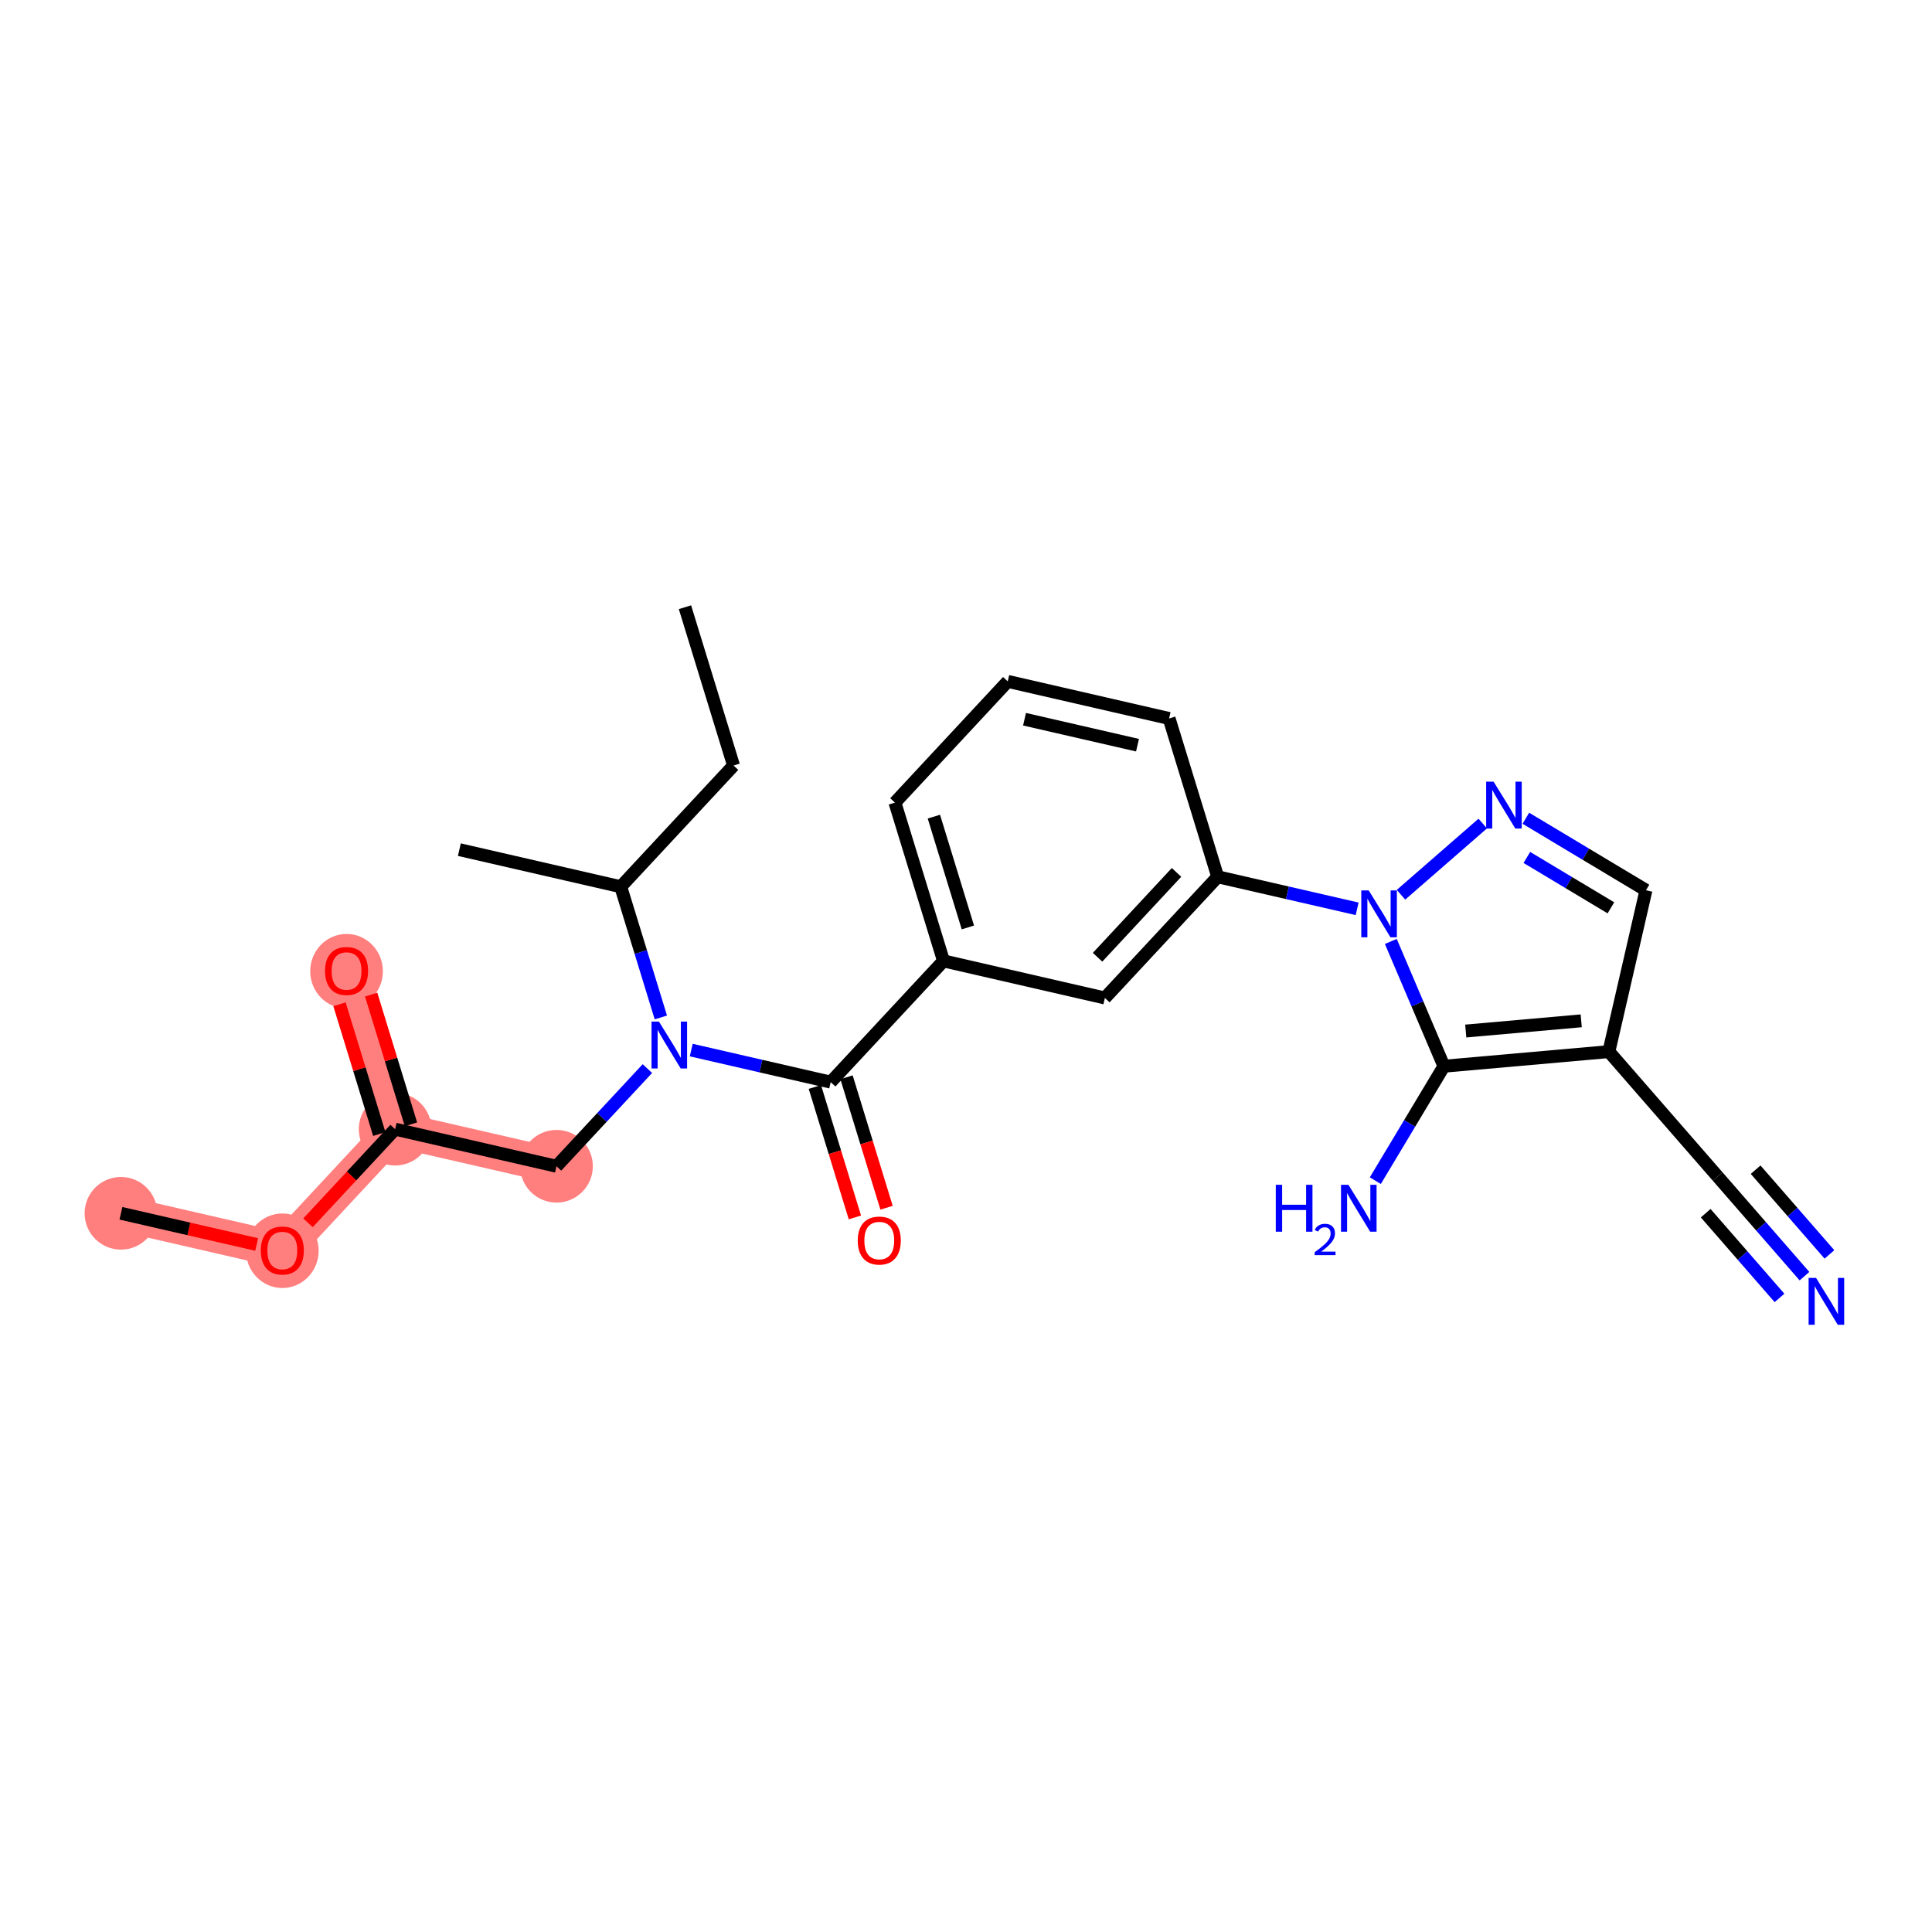 <?xml version='1.0' encoding='iso-8859-1'?>
<svg version='1.1' baseProfile='full'
              xmlns='http://www.w3.org/2000/svg'
                      xmlns:rdkit='http://www.rdkit.org/xml'
                      xmlns:xlink='http://www.w3.org/1999/xlink'
                  xml:space='preserve'
width='300px' height='300px' viewBox='0 0 300 300'>
<!-- END OF HEADER -->
<rect style='opacity:1.0;fill:#FFFFFF;stroke:none' width='300' height='300' x='0' y='0'> </rect>
<rect style='opacity:1.0;fill:#FFFFFF;stroke:none' width='300' height='300' x='0' y='0'> </rect>
<path d='M 86.414,181.096 L 61.355,175.337' style='fill:none;fill-rule:evenodd;stroke:#FF7F7F;stroke-width:5.5px;stroke-linecap:butt;stroke-linejoin:miter;stroke-opacity:1' />
<path d='M 61.355,175.337 L 53.812,150.756' style='fill:none;fill-rule:evenodd;stroke:#FF7F7F;stroke-width:5.5px;stroke-linecap:butt;stroke-linejoin:miter;stroke-opacity:1' />
<path d='M 61.355,175.337 L 43.838,194.16' style='fill:none;fill-rule:evenodd;stroke:#FF7F7F;stroke-width:5.5px;stroke-linecap:butt;stroke-linejoin:miter;stroke-opacity:1' />
<path d='M 43.838,194.16 L 18.779,188.401' style='fill:none;fill-rule:evenodd;stroke:#FF7F7F;stroke-width:5.5px;stroke-linecap:butt;stroke-linejoin:miter;stroke-opacity:1' />
<ellipse cx='86.414' cy='181.096' rx='5.142' ry='5.142'  style='fill:#FF7F7F;fill-rule:evenodd;stroke:#FF7F7F;stroke-width:1.0px;stroke-linecap:butt;stroke-linejoin:miter;stroke-opacity:1' />
<ellipse cx='61.355' cy='175.337' rx='5.142' ry='5.142'  style='fill:#FF7F7F;fill-rule:evenodd;stroke:#FF7F7F;stroke-width:1.0px;stroke-linecap:butt;stroke-linejoin:miter;stroke-opacity:1' />
<ellipse cx='53.812' cy='150.812' rx='5.142' ry='5.287'  style='fill:#FF7F7F;fill-rule:evenodd;stroke:#FF7F7F;stroke-width:1.0px;stroke-linecap:butt;stroke-linejoin:miter;stroke-opacity:1' />
<ellipse cx='43.838' cy='194.216' rx='5.142' ry='5.287'  style='fill:#FF7F7F;fill-rule:evenodd;stroke:#FF7F7F;stroke-width:1.0px;stroke-linecap:butt;stroke-linejoin:miter;stroke-opacity:1' />
<ellipse cx='18.779' cy='188.401' rx='5.142' ry='5.142'  style='fill:#FF7F7F;fill-rule:evenodd;stroke:#FF7F7F;stroke-width:1.0px;stroke-linecap:butt;stroke-linejoin:miter;stroke-opacity:1' />
<path class='bond-0 atom-0 atom-1' d='M 106.362,94.288 L 113.905,118.869' style='fill:none;fill-rule:evenodd;stroke:#000000;stroke-width:2.0px;stroke-linecap:butt;stroke-linejoin:miter;stroke-opacity:1' />
<path class='bond-1 atom-1 atom-2' d='M 113.905,118.869 L 96.388,137.692' style='fill:none;fill-rule:evenodd;stroke:#000000;stroke-width:2.0px;stroke-linecap:butt;stroke-linejoin:miter;stroke-opacity:1' />
<path class='bond-2 atom-2 atom-3' d='M 96.388,137.692 L 71.329,131.933' style='fill:none;fill-rule:evenodd;stroke:#000000;stroke-width:2.0px;stroke-linecap:butt;stroke-linejoin:miter;stroke-opacity:1' />
<path class='bond-3 atom-2 atom-4' d='M 96.388,137.692 L 99.502,147.841' style='fill:none;fill-rule:evenodd;stroke:#000000;stroke-width:2.0px;stroke-linecap:butt;stroke-linejoin:miter;stroke-opacity:1' />
<path class='bond-3 atom-2 atom-4' d='M 99.502,147.841 L 102.616,157.989' style='fill:none;fill-rule:evenodd;stroke:#0000FF;stroke-width:2.0px;stroke-linecap:butt;stroke-linejoin:miter;stroke-opacity:1' />
<path class='bond-4 atom-4 atom-5' d='M 100.527,165.931 L 93.47,173.513' style='fill:none;fill-rule:evenodd;stroke:#0000FF;stroke-width:2.0px;stroke-linecap:butt;stroke-linejoin:miter;stroke-opacity:1' />
<path class='bond-4 atom-4 atom-5' d='M 93.47,173.513 L 86.414,181.096' style='fill:none;fill-rule:evenodd;stroke:#000000;stroke-width:2.0px;stroke-linecap:butt;stroke-linejoin:miter;stroke-opacity:1' />
<path class='bond-9 atom-4 atom-10' d='M 107.335,163.055 L 118.163,165.543' style='fill:none;fill-rule:evenodd;stroke:#0000FF;stroke-width:2.0px;stroke-linecap:butt;stroke-linejoin:miter;stroke-opacity:1' />
<path class='bond-9 atom-4 atom-10' d='M 118.163,165.543 L 128.99,168.032' style='fill:none;fill-rule:evenodd;stroke:#000000;stroke-width:2.0px;stroke-linecap:butt;stroke-linejoin:miter;stroke-opacity:1' />
<path class='bond-5 atom-5 atom-6' d='M 86.414,181.096 L 61.355,175.337' style='fill:none;fill-rule:evenodd;stroke:#000000;stroke-width:2.0px;stroke-linecap:butt;stroke-linejoin:miter;stroke-opacity:1' />
<path class='bond-6 atom-6 atom-7' d='M 63.813,174.583 L 60.723,164.511' style='fill:none;fill-rule:evenodd;stroke:#000000;stroke-width:2.0px;stroke-linecap:butt;stroke-linejoin:miter;stroke-opacity:1' />
<path class='bond-6 atom-6 atom-7' d='M 60.723,164.511 L 57.632,154.44' style='fill:none;fill-rule:evenodd;stroke:#FF0000;stroke-width:2.0px;stroke-linecap:butt;stroke-linejoin:miter;stroke-opacity:1' />
<path class='bond-6 atom-6 atom-7' d='M 58.897,176.091 L 55.806,166.02' style='fill:none;fill-rule:evenodd;stroke:#000000;stroke-width:2.0px;stroke-linecap:butt;stroke-linejoin:miter;stroke-opacity:1' />
<path class='bond-6 atom-6 atom-7' d='M 55.806,166.02 L 52.716,155.948' style='fill:none;fill-rule:evenodd;stroke:#FF0000;stroke-width:2.0px;stroke-linecap:butt;stroke-linejoin:miter;stroke-opacity:1' />
<path class='bond-7 atom-6 atom-8' d='M 61.355,175.337 L 54.589,182.607' style='fill:none;fill-rule:evenodd;stroke:#000000;stroke-width:2.0px;stroke-linecap:butt;stroke-linejoin:miter;stroke-opacity:1' />
<path class='bond-7 atom-6 atom-8' d='M 54.589,182.607 L 47.824,189.877' style='fill:none;fill-rule:evenodd;stroke:#FF0000;stroke-width:2.0px;stroke-linecap:butt;stroke-linejoin:miter;stroke-opacity:1' />
<path class='bond-8 atom-8 atom-9' d='M 39.853,193.244 L 29.316,190.823' style='fill:none;fill-rule:evenodd;stroke:#FF0000;stroke-width:2.0px;stroke-linecap:butt;stroke-linejoin:miter;stroke-opacity:1' />
<path class='bond-8 atom-8 atom-9' d='M 29.316,190.823 L 18.779,188.401' style='fill:none;fill-rule:evenodd;stroke:#000000;stroke-width:2.0px;stroke-linecap:butt;stroke-linejoin:miter;stroke-opacity:1' />
<path class='bond-10 atom-10 atom-11' d='M 126.532,168.786 L 129.64,178.914' style='fill:none;fill-rule:evenodd;stroke:#000000;stroke-width:2.0px;stroke-linecap:butt;stroke-linejoin:miter;stroke-opacity:1' />
<path class='bond-10 atom-10 atom-11' d='M 129.64,178.914 L 132.747,189.042' style='fill:none;fill-rule:evenodd;stroke:#FF0000;stroke-width:2.0px;stroke-linecap:butt;stroke-linejoin:miter;stroke-opacity:1' />
<path class='bond-10 atom-10 atom-11' d='M 131.448,167.277 L 134.556,177.406' style='fill:none;fill-rule:evenodd;stroke:#000000;stroke-width:2.0px;stroke-linecap:butt;stroke-linejoin:miter;stroke-opacity:1' />
<path class='bond-10 atom-10 atom-11' d='M 134.556,177.406 L 137.664,187.534' style='fill:none;fill-rule:evenodd;stroke:#FF0000;stroke-width:2.0px;stroke-linecap:butt;stroke-linejoin:miter;stroke-opacity:1' />
<path class='bond-11 atom-10 atom-12' d='M 128.99,168.032 L 146.507,149.209' style='fill:none;fill-rule:evenodd;stroke:#000000;stroke-width:2.0px;stroke-linecap:butt;stroke-linejoin:miter;stroke-opacity:1' />
<path class='bond-12 atom-12 atom-13' d='M 146.507,149.209 L 138.964,124.628' style='fill:none;fill-rule:evenodd;stroke:#000000;stroke-width:2.0px;stroke-linecap:butt;stroke-linejoin:miter;stroke-opacity:1' />
<path class='bond-12 atom-12 atom-13' d='M 150.292,144.013 L 145.012,126.806' style='fill:none;fill-rule:evenodd;stroke:#000000;stroke-width:2.0px;stroke-linecap:butt;stroke-linejoin:miter;stroke-opacity:1' />
<path class='bond-25 atom-25 atom-12' d='M 171.566,154.968 L 146.507,149.209' style='fill:none;fill-rule:evenodd;stroke:#000000;stroke-width:2.0px;stroke-linecap:butt;stroke-linejoin:miter;stroke-opacity:1' />
<path class='bond-13 atom-13 atom-14' d='M 138.964,124.628 L 156.481,105.805' style='fill:none;fill-rule:evenodd;stroke:#000000;stroke-width:2.0px;stroke-linecap:butt;stroke-linejoin:miter;stroke-opacity:1' />
<path class='bond-14 atom-14 atom-15' d='M 156.481,105.805 L 181.54,111.564' style='fill:none;fill-rule:evenodd;stroke:#000000;stroke-width:2.0px;stroke-linecap:butt;stroke-linejoin:miter;stroke-opacity:1' />
<path class='bond-14 atom-14 atom-15' d='M 159.088,111.681 L 176.63,115.712' style='fill:none;fill-rule:evenodd;stroke:#000000;stroke-width:2.0px;stroke-linecap:butt;stroke-linejoin:miter;stroke-opacity:1' />
<path class='bond-15 atom-15 atom-16' d='M 181.54,111.564 L 189.083,136.145' style='fill:none;fill-rule:evenodd;stroke:#000000;stroke-width:2.0px;stroke-linecap:butt;stroke-linejoin:miter;stroke-opacity:1' />
<path class='bond-16 atom-16 atom-17' d='M 189.083,136.145 L 199.91,138.633' style='fill:none;fill-rule:evenodd;stroke:#000000;stroke-width:2.0px;stroke-linecap:butt;stroke-linejoin:miter;stroke-opacity:1' />
<path class='bond-16 atom-16 atom-17' d='M 199.91,138.633 L 210.738,141.121' style='fill:none;fill-rule:evenodd;stroke:#0000FF;stroke-width:2.0px;stroke-linecap:butt;stroke-linejoin:miter;stroke-opacity:1' />
<path class='bond-24 atom-16 atom-25' d='M 189.083,136.145 L 171.566,154.968' style='fill:none;fill-rule:evenodd;stroke:#000000;stroke-width:2.0px;stroke-linecap:butt;stroke-linejoin:miter;stroke-opacity:1' />
<path class='bond-24 atom-16 atom-25' d='M 182.691,135.465 L 170.429,148.641' style='fill:none;fill-rule:evenodd;stroke:#000000;stroke-width:2.0px;stroke-linecap:butt;stroke-linejoin:miter;stroke-opacity:1' />
<path class='bond-17 atom-17 atom-18' d='M 217.546,138.938 L 230.239,127.882' style='fill:none;fill-rule:evenodd;stroke:#0000FF;stroke-width:2.0px;stroke-linecap:butt;stroke-linejoin:miter;stroke-opacity:1' />
<path class='bond-26 atom-23 atom-17' d='M 224.213,165.562 L 220.089,155.874' style='fill:none;fill-rule:evenodd;stroke:#000000;stroke-width:2.0px;stroke-linecap:butt;stroke-linejoin:miter;stroke-opacity:1' />
<path class='bond-26 atom-23 atom-17' d='M 220.089,155.874 L 215.966,146.187' style='fill:none;fill-rule:evenodd;stroke:#0000FF;stroke-width:2.0px;stroke-linecap:butt;stroke-linejoin:miter;stroke-opacity:1' />
<path class='bond-18 atom-18 atom-19' d='M 236.935,127.056 L 246.259,132.646' style='fill:none;fill-rule:evenodd;stroke:#0000FF;stroke-width:2.0px;stroke-linecap:butt;stroke-linejoin:miter;stroke-opacity:1' />
<path class='bond-18 atom-18 atom-19' d='M 246.259,132.646 L 255.584,138.235' style='fill:none;fill-rule:evenodd;stroke:#000000;stroke-width:2.0px;stroke-linecap:butt;stroke-linejoin:miter;stroke-opacity:1' />
<path class='bond-18 atom-18 atom-19' d='M 237.088,133.143 L 243.615,137.056' style='fill:none;fill-rule:evenodd;stroke:#0000FF;stroke-width:2.0px;stroke-linecap:butt;stroke-linejoin:miter;stroke-opacity:1' />
<path class='bond-18 atom-18 atom-19' d='M 243.615,137.056 L 250.142,140.969' style='fill:none;fill-rule:evenodd;stroke:#000000;stroke-width:2.0px;stroke-linecap:butt;stroke-linejoin:miter;stroke-opacity:1' />
<path class='bond-19 atom-19 atom-20' d='M 255.584,138.235 L 249.825,163.295' style='fill:none;fill-rule:evenodd;stroke:#000000;stroke-width:2.0px;stroke-linecap:butt;stroke-linejoin:miter;stroke-opacity:1' />
<path class='bond-20 atom-20 atom-21' d='M 249.825,163.295 L 266.714,182.683' style='fill:none;fill-rule:evenodd;stroke:#000000;stroke-width:2.0px;stroke-linecap:butt;stroke-linejoin:miter;stroke-opacity:1' />
<path class='bond-22 atom-20 atom-23' d='M 249.825,163.295 L 224.213,165.562' style='fill:none;fill-rule:evenodd;stroke:#000000;stroke-width:2.0px;stroke-linecap:butt;stroke-linejoin:miter;stroke-opacity:1' />
<path class='bond-22 atom-20 atom-23' d='M 245.53,158.512 L 227.601,160.099' style='fill:none;fill-rule:evenodd;stroke:#000000;stroke-width:2.0px;stroke-linecap:butt;stroke-linejoin:miter;stroke-opacity:1' />
<path class='bond-21 atom-21 atom-22' d='M 266.714,182.683 L 273.456,190.423' style='fill:none;fill-rule:evenodd;stroke:#000000;stroke-width:2.0px;stroke-linecap:butt;stroke-linejoin:miter;stroke-opacity:1' />
<path class='bond-21 atom-21 atom-22' d='M 273.456,190.423 L 280.198,198.163' style='fill:none;fill-rule:evenodd;stroke:#0000FF;stroke-width:2.0px;stroke-linecap:butt;stroke-linejoin:miter;stroke-opacity:1' />
<path class='bond-21 atom-21 atom-22' d='M 264.859,188.383 L 270.589,194.962' style='fill:none;fill-rule:evenodd;stroke:#000000;stroke-width:2.0px;stroke-linecap:butt;stroke-linejoin:miter;stroke-opacity:1' />
<path class='bond-21 atom-21 atom-22' d='M 270.589,194.962 L 276.32,201.541' style='fill:none;fill-rule:evenodd;stroke:#0000FF;stroke-width:2.0px;stroke-linecap:butt;stroke-linejoin:miter;stroke-opacity:1' />
<path class='bond-21 atom-21 atom-22' d='M 272.614,181.627 L 278.345,188.206' style='fill:none;fill-rule:evenodd;stroke:#000000;stroke-width:2.0px;stroke-linecap:butt;stroke-linejoin:miter;stroke-opacity:1' />
<path class='bond-21 atom-21 atom-22' d='M 278.345,188.206 L 284.075,194.785' style='fill:none;fill-rule:evenodd;stroke:#0000FF;stroke-width:2.0px;stroke-linecap:butt;stroke-linejoin:miter;stroke-opacity:1' />
<path class='bond-23 atom-23 atom-24' d='M 224.213,165.562 L 218.886,174.447' style='fill:none;fill-rule:evenodd;stroke:#000000;stroke-width:2.0px;stroke-linecap:butt;stroke-linejoin:miter;stroke-opacity:1' />
<path class='bond-23 atom-23 atom-24' d='M 218.886,174.447 L 213.56,183.331' style='fill:none;fill-rule:evenodd;stroke:#0000FF;stroke-width:2.0px;stroke-linecap:butt;stroke-linejoin:miter;stroke-opacity:1' />
<path  class='atom-4' d='M 102.321 158.632
L 104.707 162.489
Q 104.944 162.87, 105.324 163.559
Q 105.705 164.248, 105.726 164.289
L 105.726 158.632
L 106.692 158.632
L 106.692 165.914
L 105.695 165.914
L 103.134 161.697
Q 102.835 161.203, 102.517 160.638
Q 102.208 160.072, 102.116 159.897
L 102.116 165.914
L 101.169 165.914
L 101.169 158.632
L 102.321 158.632
' fill='#0000FF'/>
<path  class='atom-7' d='M 50.47 150.776
Q 50.47 149.028, 51.334 148.051
Q 52.198 147.074, 53.812 147.074
Q 55.427 147.074, 56.291 148.051
Q 57.155 149.028, 57.155 150.776
Q 57.155 152.545, 56.281 153.553
Q 55.407 154.551, 53.812 154.551
Q 52.208 154.551, 51.334 153.553
Q 50.47 152.556, 50.47 150.776
M 53.812 153.728
Q 54.923 153.728, 55.52 152.988
Q 56.126 152.237, 56.126 150.776
Q 56.126 149.347, 55.52 148.627
Q 54.923 147.897, 53.812 147.897
Q 52.702 147.897, 52.095 148.617
Q 51.498 149.336, 51.498 150.776
Q 51.498 152.247, 52.095 152.988
Q 52.702 153.728, 53.812 153.728
' fill='#FF0000'/>
<path  class='atom-8' d='M 40.495 194.18
Q 40.495 192.432, 41.359 191.455
Q 42.223 190.478, 43.838 190.478
Q 45.453 190.478, 46.317 191.455
Q 47.181 192.432, 47.181 194.18
Q 47.181 195.949, 46.306 196.957
Q 45.432 197.955, 43.838 197.955
Q 42.234 197.955, 41.359 196.957
Q 40.495 195.96, 40.495 194.18
M 43.838 197.132
Q 44.949 197.132, 45.545 196.392
Q 46.152 195.641, 46.152 194.18
Q 46.152 192.751, 45.545 192.031
Q 44.949 191.301, 43.838 191.301
Q 42.727 191.301, 42.12 192.02
Q 41.524 192.74, 41.524 194.18
Q 41.524 195.651, 42.12 196.392
Q 42.727 197.132, 43.838 197.132
' fill='#FF0000'/>
<path  class='atom-11' d='M 133.19 192.633
Q 133.19 190.885, 134.054 189.908
Q 134.918 188.931, 136.533 188.931
Q 138.147 188.931, 139.011 189.908
Q 139.875 190.885, 139.875 192.633
Q 139.875 194.402, 139.001 195.41
Q 138.127 196.408, 136.533 196.408
Q 134.928 196.408, 134.054 195.41
Q 133.19 194.413, 133.19 192.633
M 136.533 195.585
Q 137.643 195.585, 138.24 194.845
Q 138.847 194.094, 138.847 192.633
Q 138.847 191.204, 138.24 190.484
Q 137.643 189.754, 136.533 189.754
Q 135.422 189.754, 134.815 190.474
Q 134.219 191.194, 134.219 192.633
Q 134.219 194.104, 134.815 194.845
Q 135.422 195.585, 136.533 195.585
' fill='#FF0000'/>
<path  class='atom-17' d='M 212.532 138.263
L 214.919 142.12
Q 215.155 142.5, 215.536 143.189
Q 215.916 143.878, 215.937 143.919
L 215.937 138.263
L 216.904 138.263
L 216.904 145.544
L 215.906 145.544
L 213.345 141.328
Q 213.047 140.834, 212.728 140.268
Q 212.419 139.703, 212.327 139.528
L 212.327 145.544
L 211.381 145.544
L 211.381 138.263
L 212.532 138.263
' fill='#0000FF'/>
<path  class='atom-18' d='M 231.921 121.374
L 234.307 125.231
Q 234.543 125.611, 234.924 126.301
Q 235.305 126.99, 235.325 127.031
L 235.325 121.374
L 236.292 121.374
L 236.292 128.656
L 235.294 128.656
L 232.733 124.439
Q 232.435 123.945, 232.116 123.38
Q 231.808 122.814, 231.715 122.639
L 231.715 128.656
L 230.769 128.656
L 230.769 121.374
L 231.921 121.374
' fill='#0000FF'/>
<path  class='atom-22' d='M 281.993 198.43
L 284.379 202.287
Q 284.615 202.668, 284.996 203.357
Q 285.376 204.046, 285.397 204.087
L 285.397 198.43
L 286.364 198.43
L 286.364 205.712
L 285.366 205.712
L 282.805 201.495
Q 282.507 201.002, 282.188 200.436
Q 281.879 199.87, 281.787 199.695
L 281.787 205.712
L 280.841 205.712
L 280.841 198.43
L 281.993 198.43
' fill='#0000FF'/>
<path  class='atom-24' d='M 198.102 183.974
L 199.089 183.974
L 199.089 187.07
L 202.812 187.07
L 202.812 183.974
L 203.8 183.974
L 203.8 191.256
L 202.812 191.256
L 202.812 187.893
L 199.089 187.893
L 199.089 191.256
L 198.102 191.256
L 198.102 183.974
' fill='#0000FF'/>
<path  class='atom-24' d='M 204.153 191
Q 204.329 190.546, 204.75 190.294
Q 205.171 190.036, 205.755 190.036
Q 206.481 190.036, 206.888 190.43
Q 207.296 190.824, 207.296 191.523
Q 207.296 192.236, 206.766 192.901
Q 206.243 193.566, 205.157 194.354
L 207.377 194.354
L 207.377 194.897
L 204.139 194.897
L 204.139 194.442
Q 205.035 193.804, 205.565 193.329
Q 206.101 192.854, 206.359 192.426
Q 206.617 191.998, 206.617 191.557
Q 206.617 191.095, 206.386 190.837
Q 206.155 190.58, 205.755 190.58
Q 205.368 190.58, 205.11 190.736
Q 204.852 190.892, 204.669 191.238
L 204.153 191
' fill='#0000FF'/>
<path  class='atom-24' d='M 209.383 183.974
L 211.769 187.831
Q 212.005 188.212, 212.386 188.901
Q 212.766 189.59, 212.787 189.631
L 212.787 183.974
L 213.754 183.974
L 213.754 191.256
L 212.756 191.256
L 210.195 187.039
Q 209.897 186.545, 209.578 185.98
Q 209.27 185.414, 209.177 185.239
L 209.177 191.256
L 208.231 191.256
L 208.231 183.974
L 209.383 183.974
' fill='#0000FF'/>
</svg>
